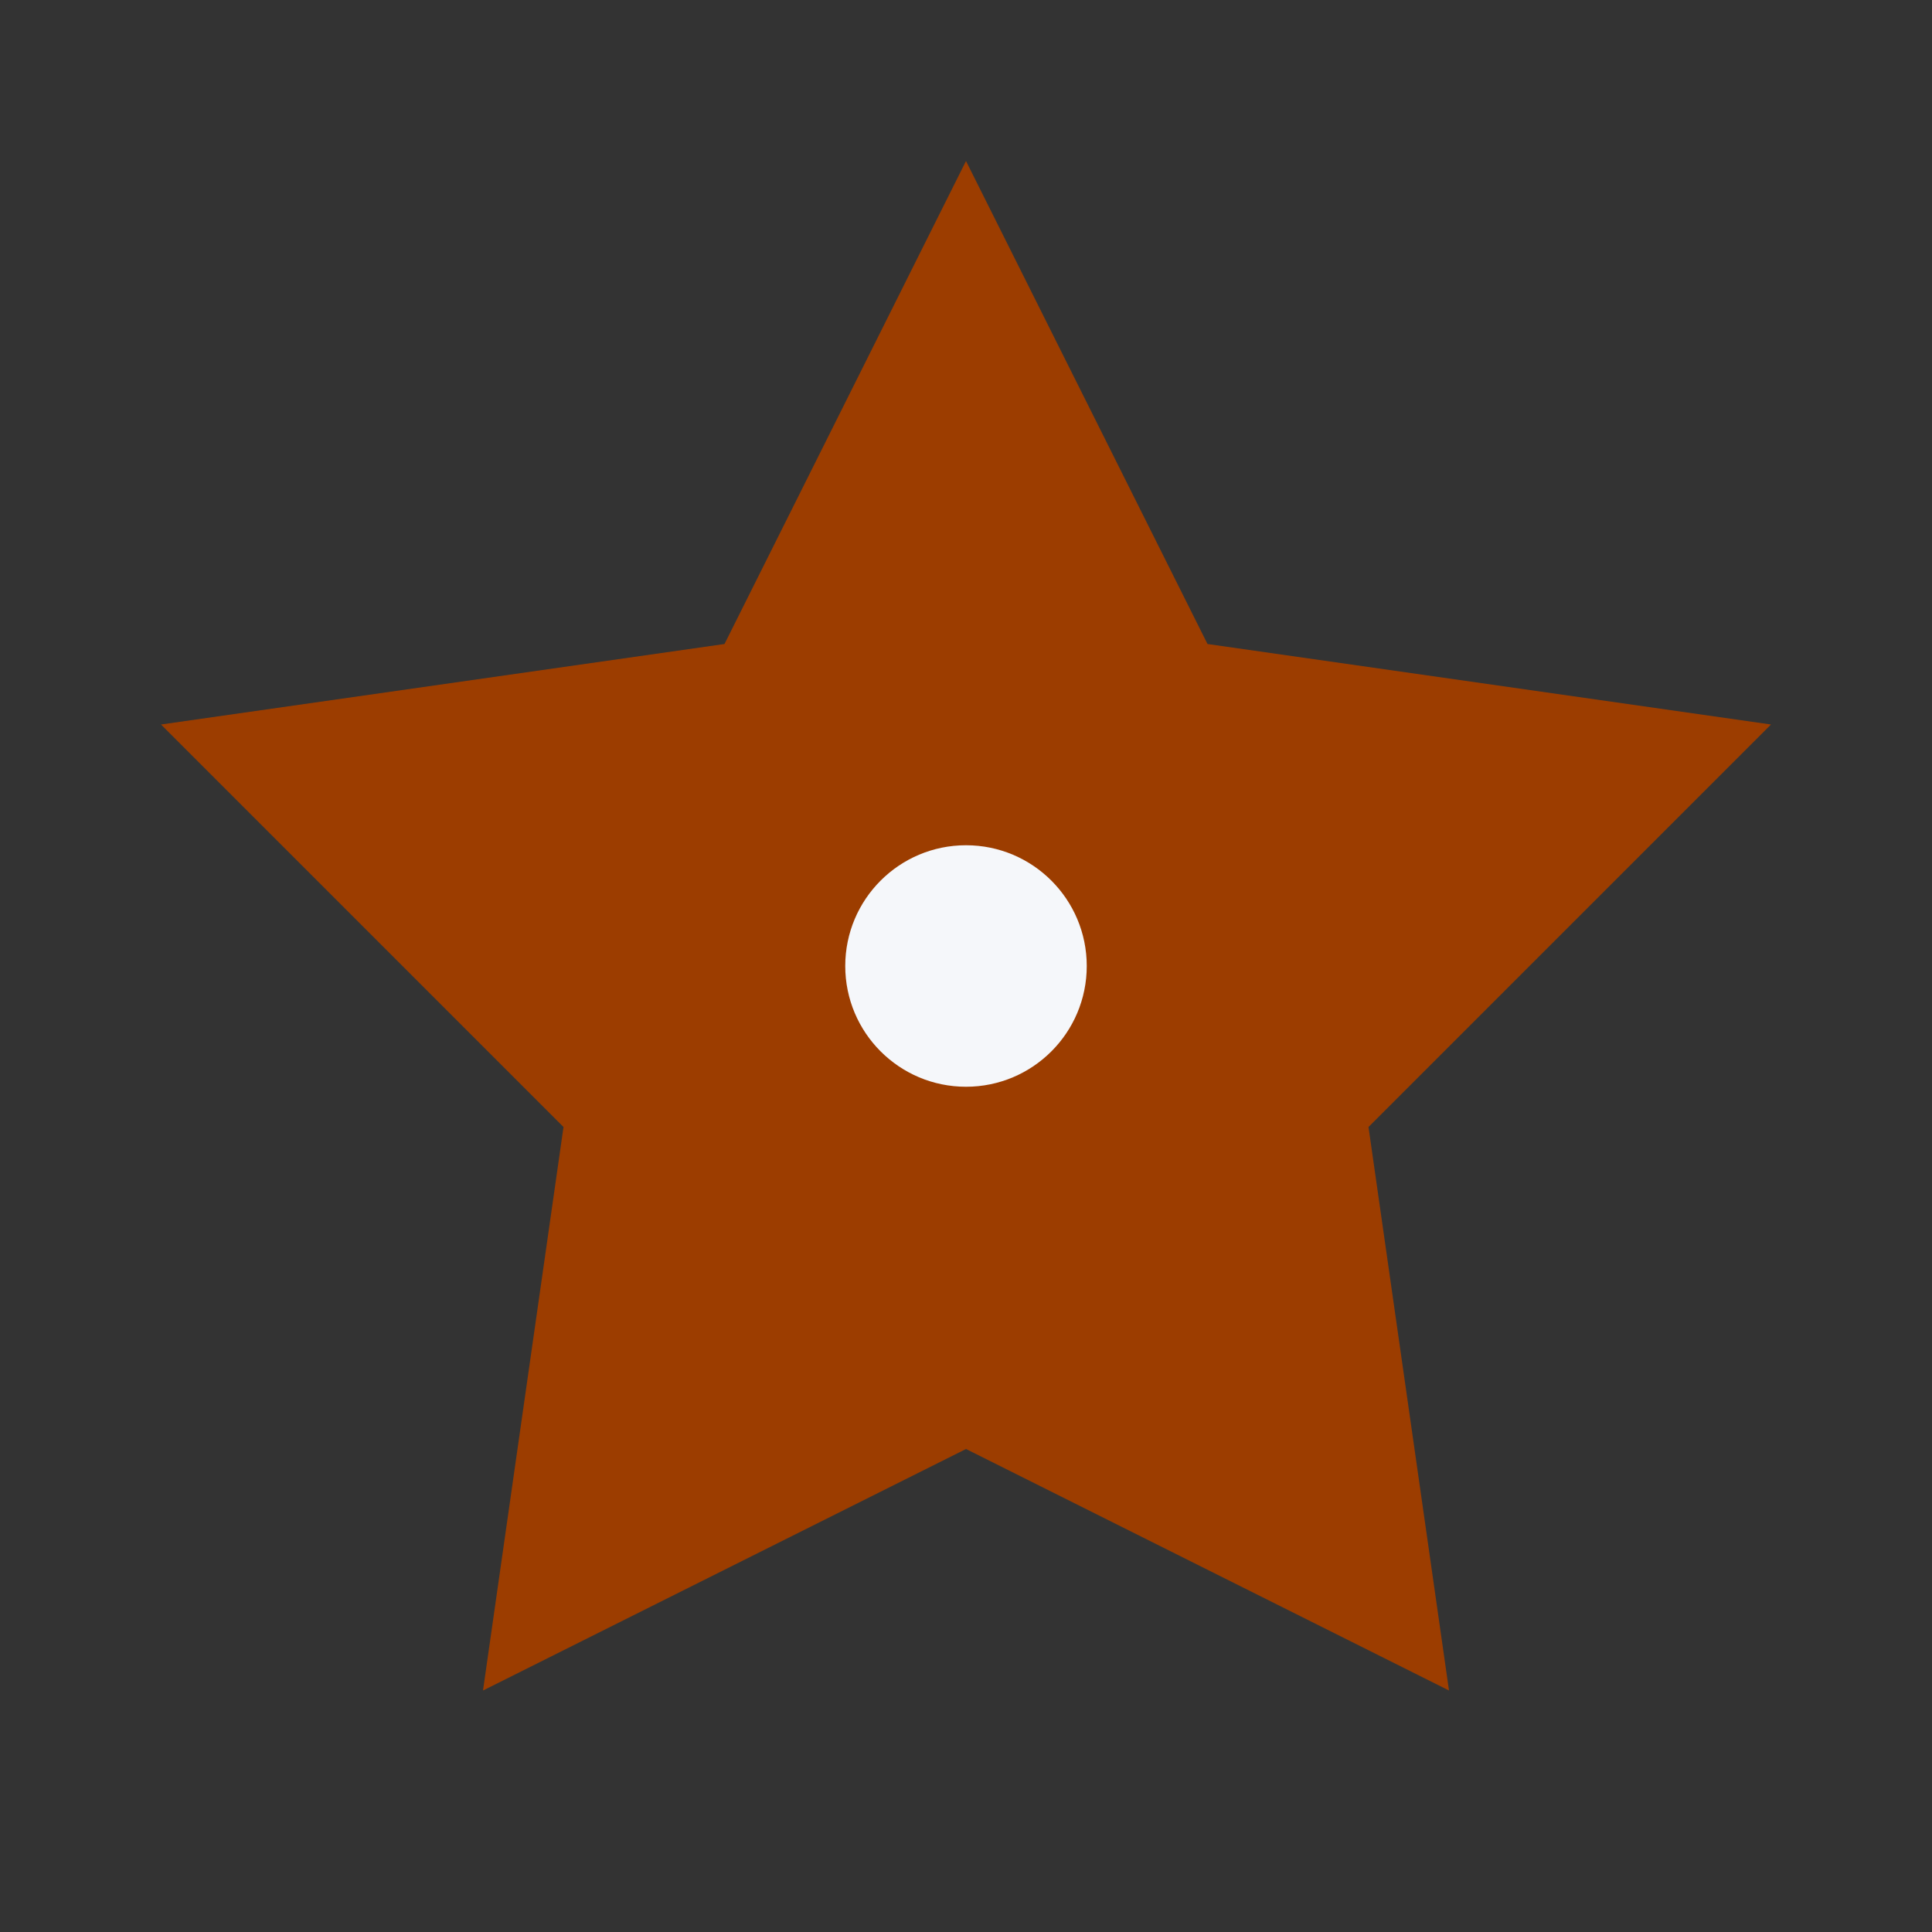 <?xml version="1.0" encoding="UTF-8"?>
<svg xmlns="http://www.w3.org/2000/svg" width="24" height="24" viewBox="0 0 24 24"><rect x="0" y="0" width="24" height="24" fill="#333333" stroke="none"/><path fill="#9C3D00" d="M12 2l3 6 7 1-5 5 1 7-6-3-6 3 1-7-5-5 7-1z"/><circle cx="12" cy="12" r="1.5" fill="#F5F7FA"/></svg>